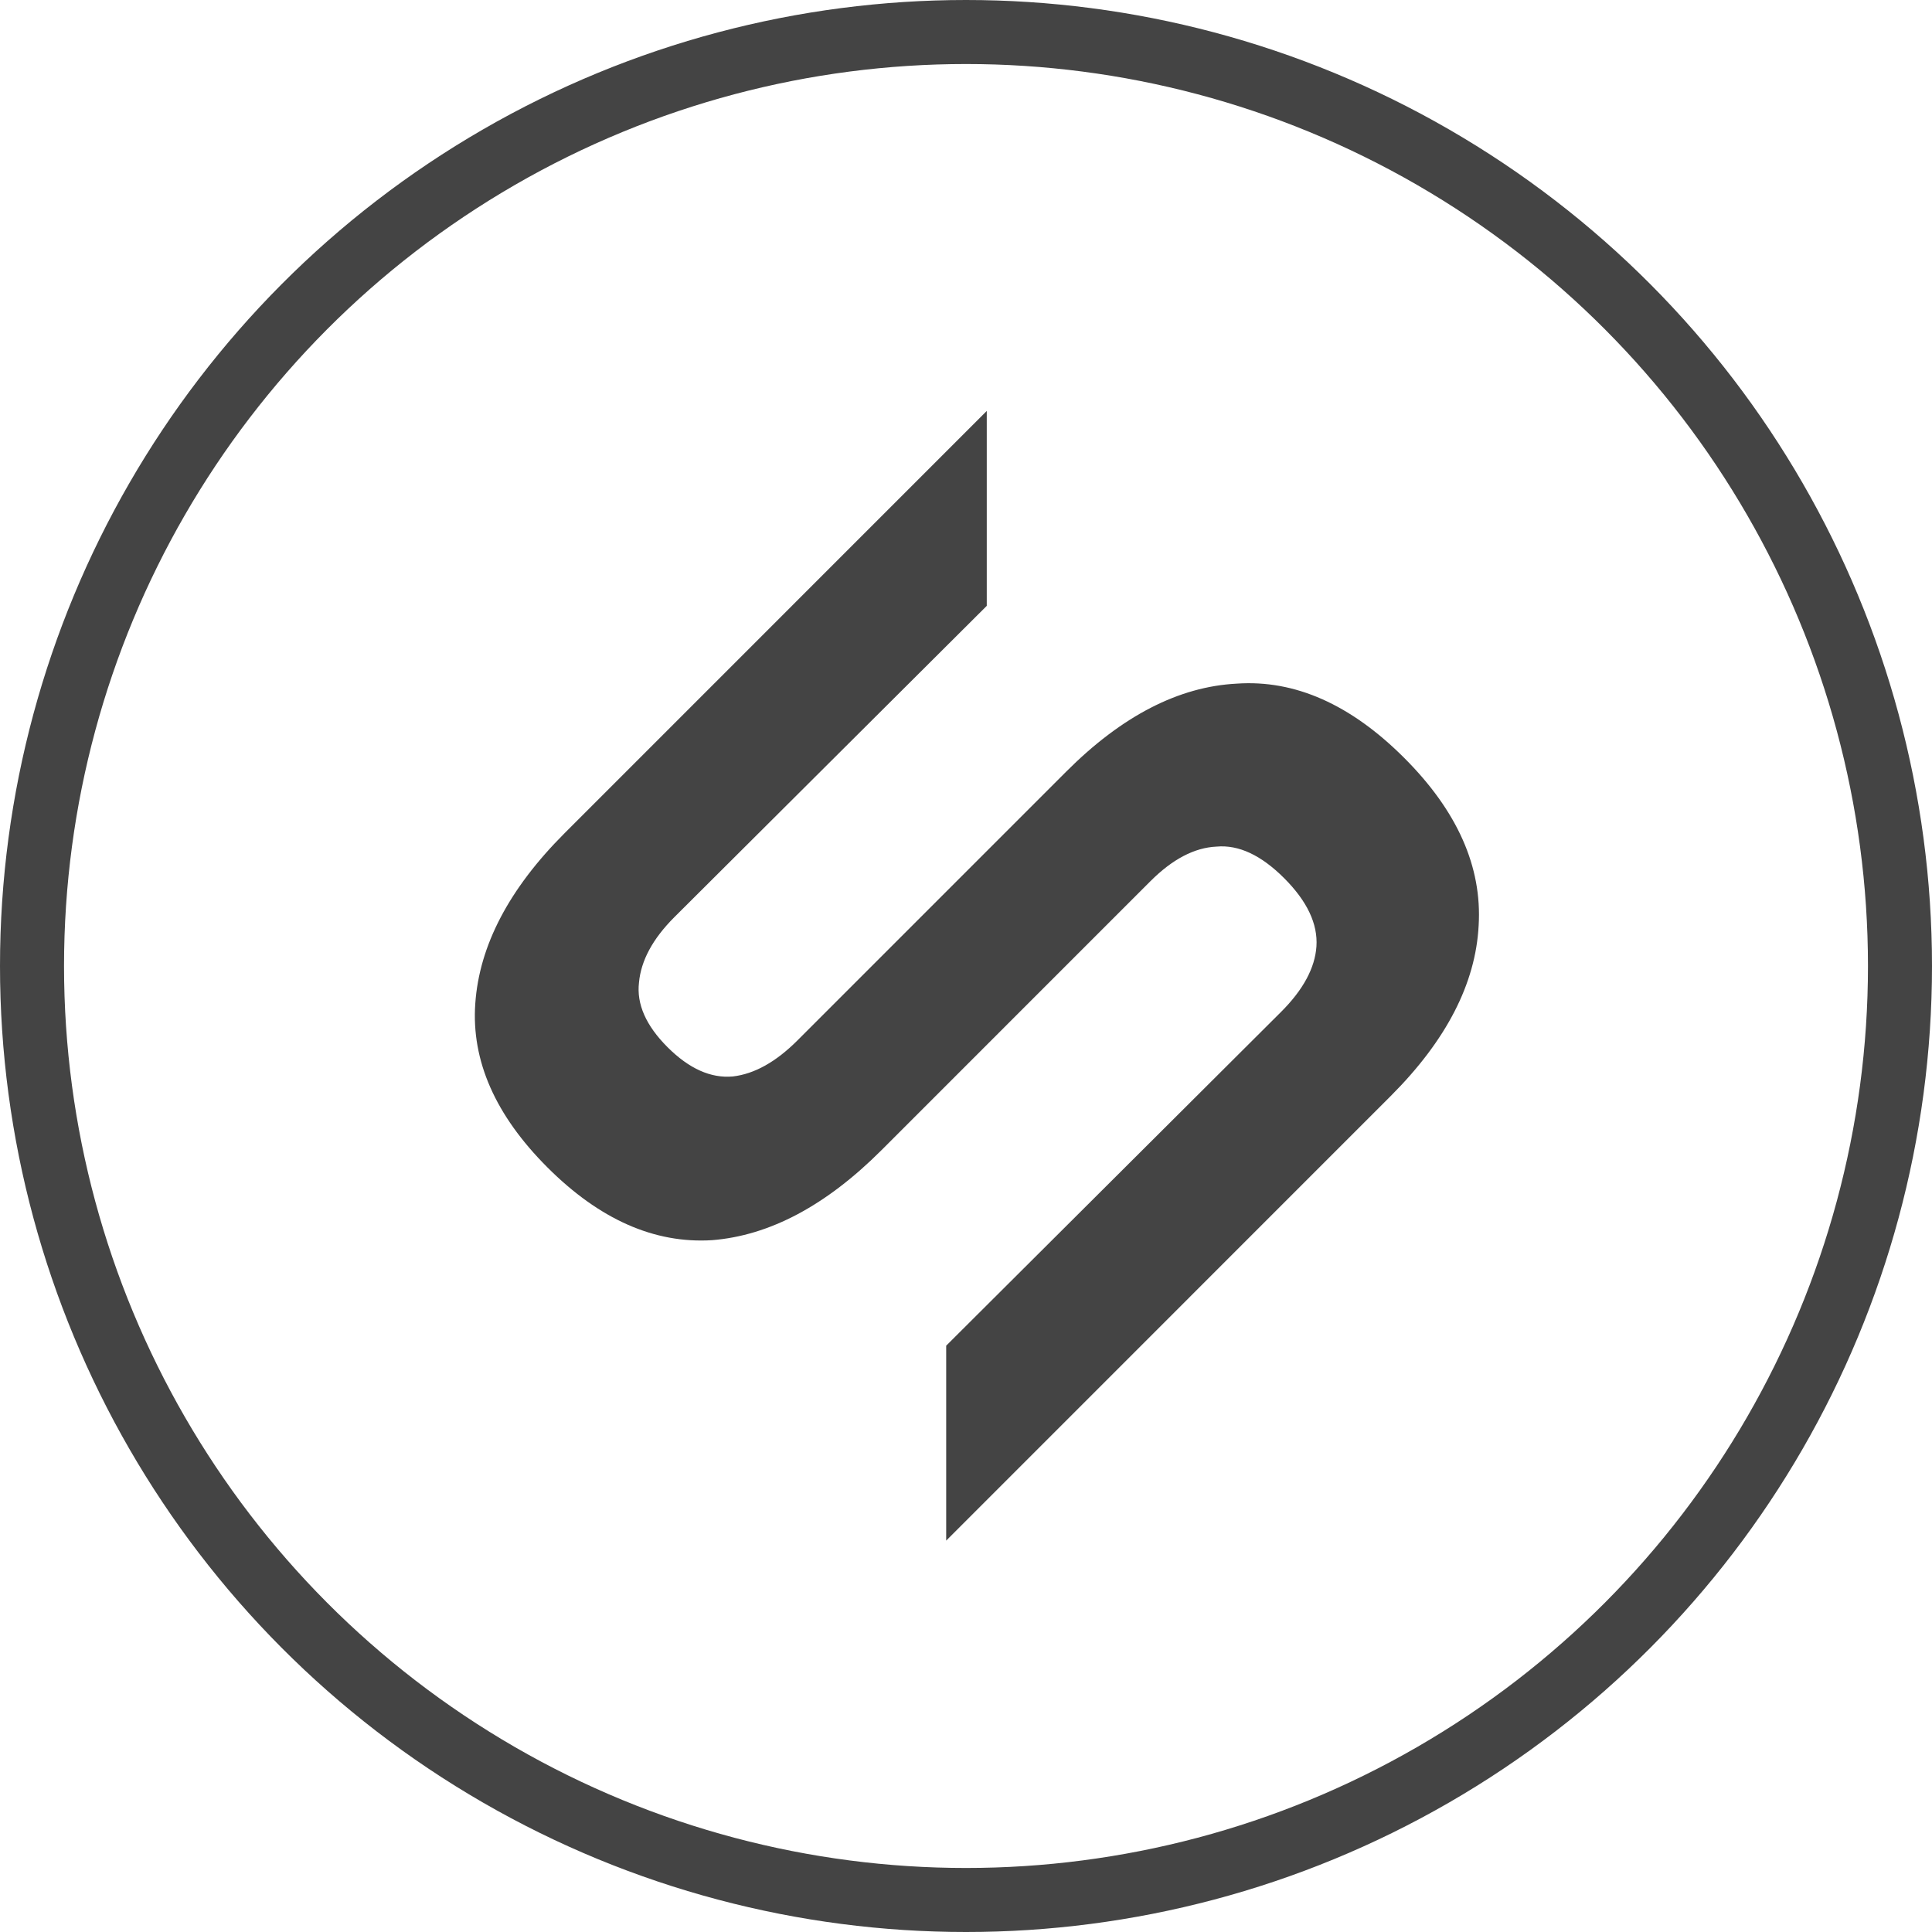 <?xml version="1.0" encoding="UTF-8" standalone="no"?>
<!-- Created with Inkscape (http://www.inkscape.org/) -->

<svg
   width="203.798mm"
   height="203.798mm"
   viewBox="0 0 203.798 203.798"
   version="1.1"
   id="svg1"
   sodipodi:docname="logo-new-grey.svg"
   inkscape:version="1.3.2 (1:1.3.2+202404261509+091e20ef0f)"
   xmlns:inkscape="http://www.inkscape.org/namespaces/inkscape"
   xmlns:sodipodi="http://sodipodi.sourceforge.net/DTD/sodipodi-0.dtd"
   xmlns="http://www.w3.org/2000/svg"
   xmlns:svg="http://www.w3.org/2000/svg">
  <sodipodi:namedview
     id="namedview1"
     pagecolor="#505050"
     bordercolor="#ffffff"
     borderopacity="1"
     inkscape:showpageshadow="0"
     inkscape:pageopacity="0"
     inkscape:pagecheckerboard="1"
     inkscape:deskcolor="#505050"
     inkscape:document-units="mm"
     inkscape:zoom="0.98538112"
     inkscape:cx="385.13017"
     inkscape:cy="384.62276"
     inkscape:window-width="1866"
     inkscape:window-height="1011"
     inkscape:window-x="54"
     inkscape:window-y="32"
     inkscape:window-maximized="1"
     inkscape:current-layer="layer1" />
  <defs
     id="defs1" />
  <g
     id="layer1"
     transform="translate(-3.057,-30.651)">
    <circle
       style="fill:none;fill-rule:nonzero;stroke:#444444;stroke-width:6.754;stroke-dasharray:none;stroke-opacity:1"
       id="path14"
       cx="104.956"
       cy="132.55"
       r="98.522" />
    <path
       id="path1"
       style="font-size:216.427px;font-family:'Zen Dots';-inkscape-font-specification:'Zen Dots';fill:#444444;stroke-width:0.584"
       d="m 107.138,74.008 -44.52,44.527 c -5.862,5.863 -9.004,11.858 -9.426,17.985 -0.422,6.021 2.114,11.778 7.607,17.27 5.493,5.492 11.277,8.054 17.351,7.683 6.074,-0.476 12.041,-3.645 17.904,-9.508 l 28.36,-28.364 c 2.324,-2.324 4.648,-3.539 6.971,-3.645 2.324,-0.211 4.701,0.898 7.13,3.327 2.43,2.429 3.565,4.832 3.407,7.209 -0.158,2.271 -1.399,4.569 -3.723,6.893 l -35.332,35.215 v 20.558 l 0.003,0.003 46.896,-46.904 c 5.862,-5.863 8.951,-11.858 9.268,-17.985 0.369,-6.179 -2.246,-12.068 -7.845,-17.666 -5.652,-5.651 -11.541,-8.265 -17.668,-7.842 -6.127,0.317 -12.121,3.408 -17.983,9.271 l -28.36,28.364 c -2.271,2.271 -4.542,3.539 -6.813,3.803 -2.324,0.211 -4.621,-0.818 -6.893,-3.089 -2.271,-2.271 -3.275,-4.542 -3.011,-6.813 0.211,-2.324 1.452,-4.621 3.723,-6.893 l 32.963,-32.847 -1e-5,-20.542 z" />
  </g>
</svg>
